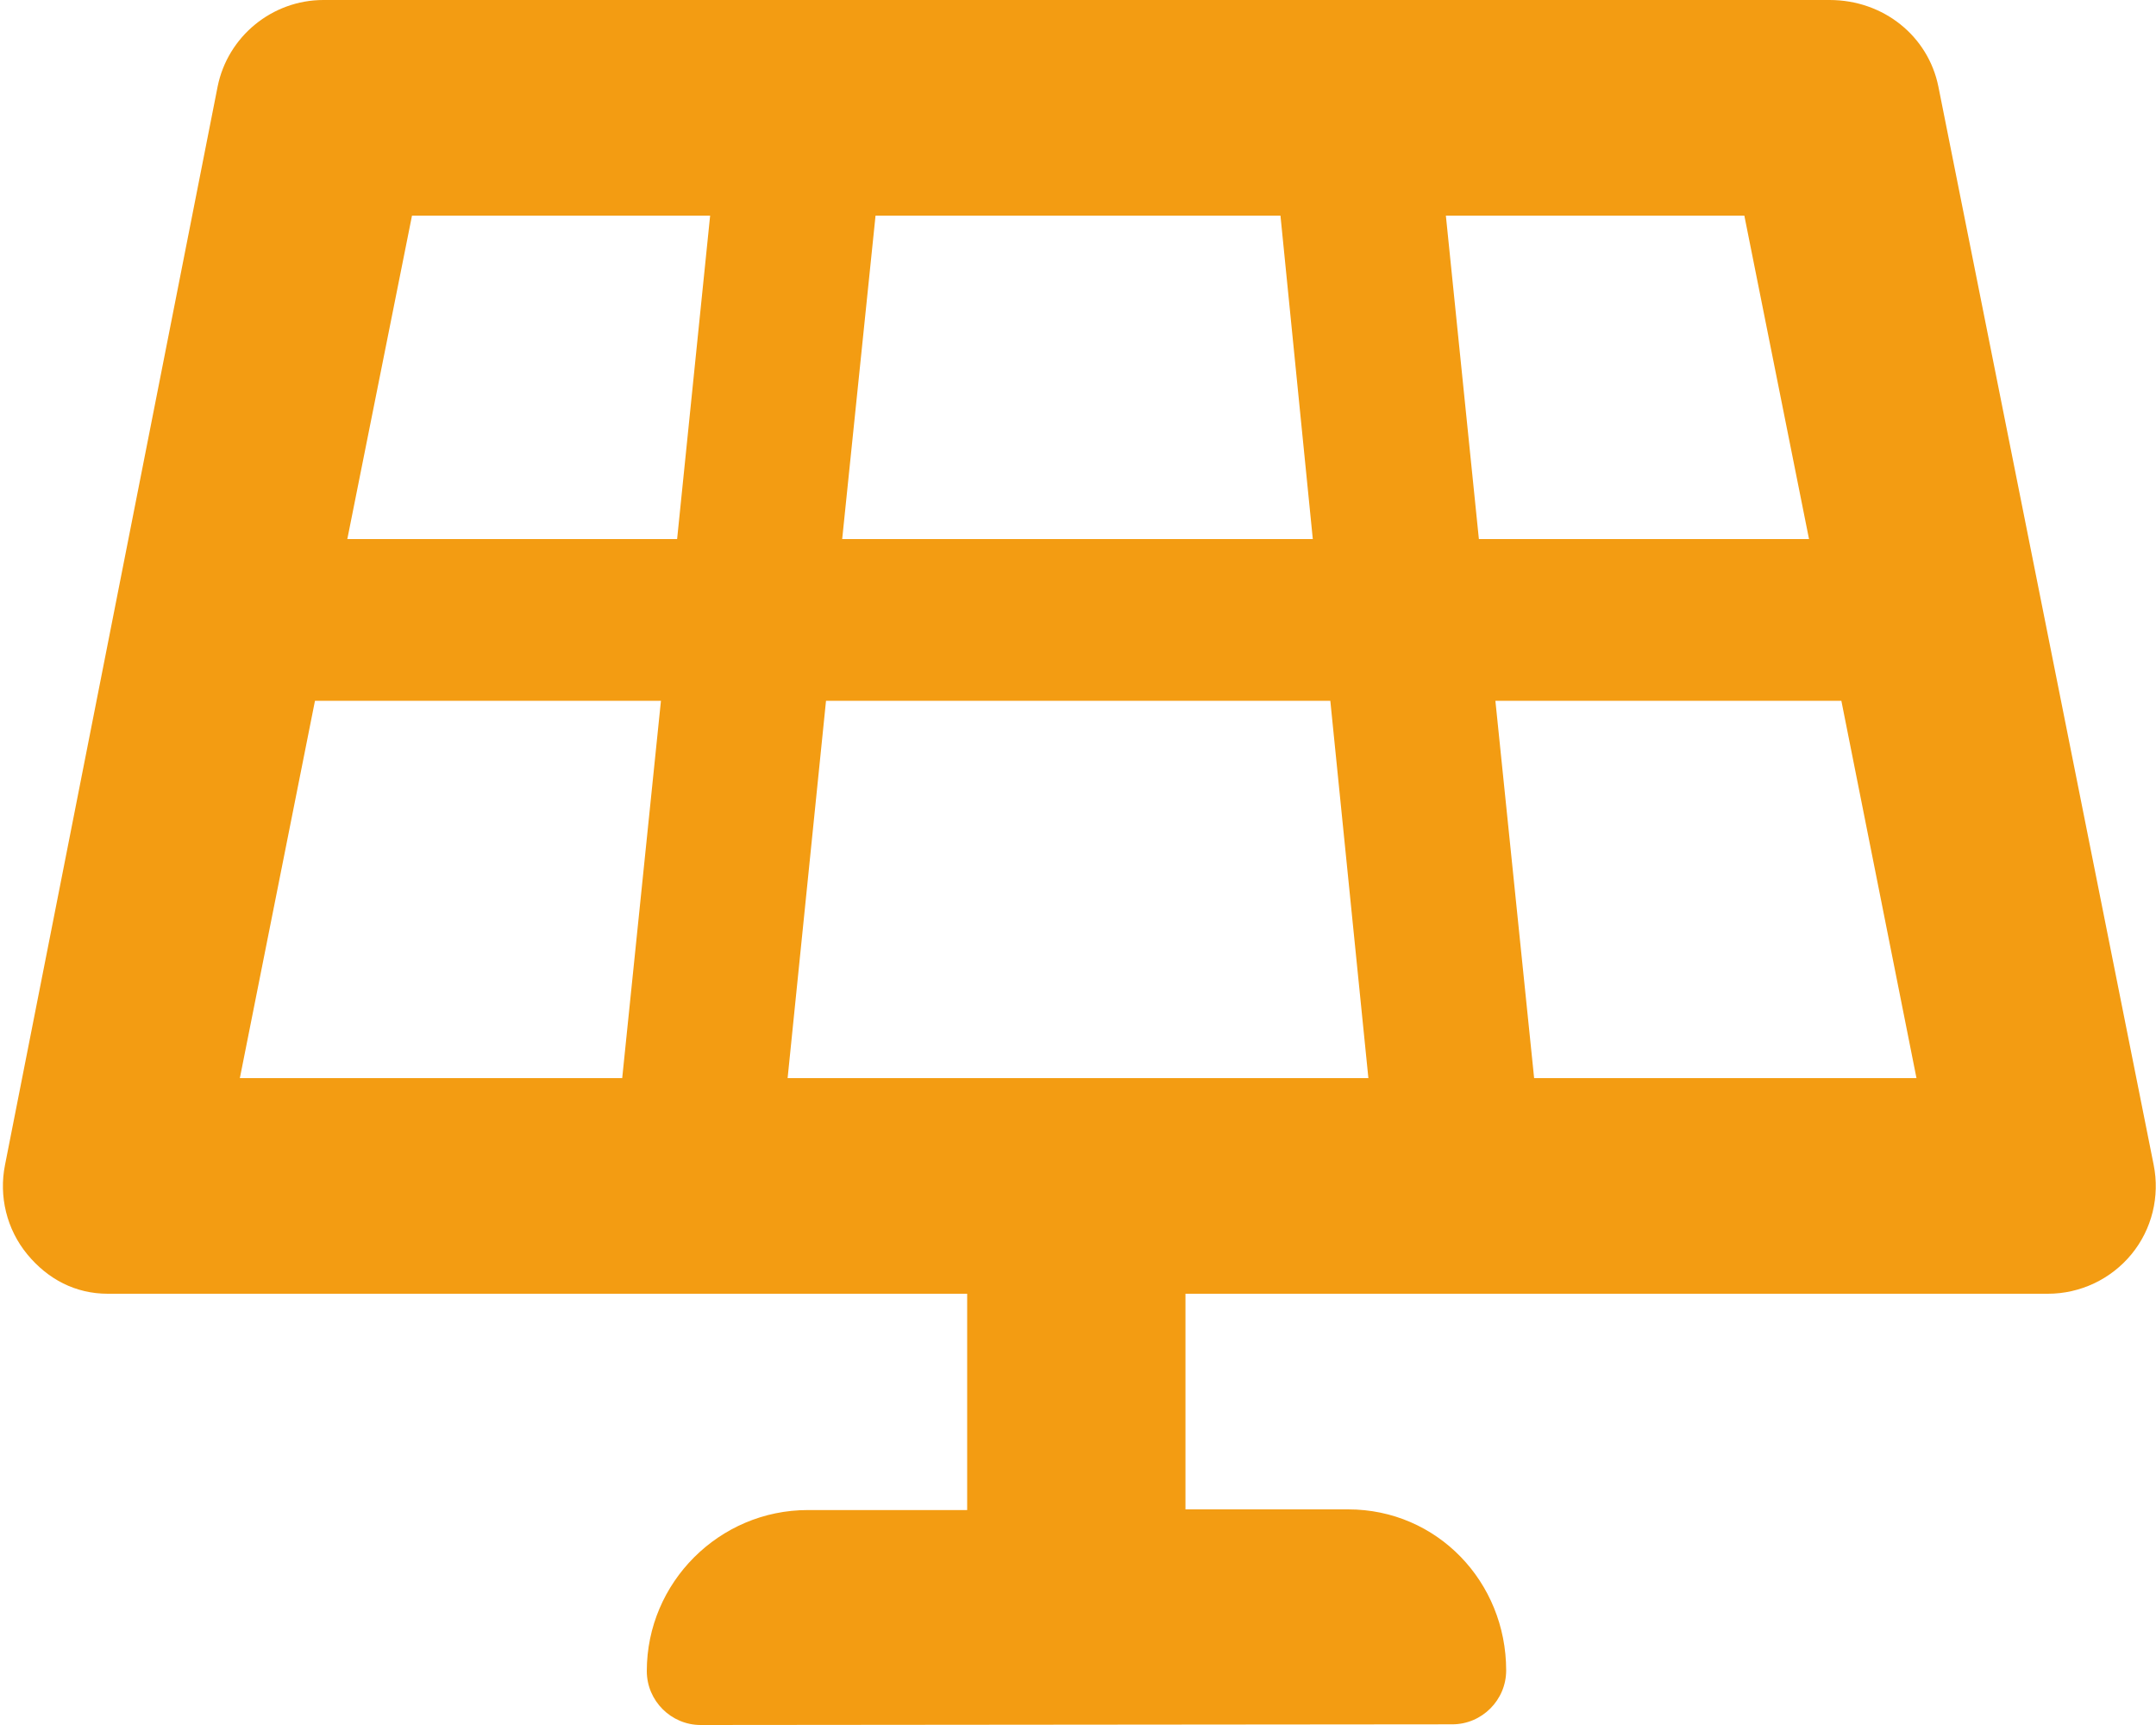 <?xml version="1.0" encoding="utf-8"?>
<!-- Generator: Adobe Illustrator 25.4.1, SVG Export Plug-In . SVG Version: 6.00 Build 0)  -->
<svg version="1.1" id="Layer_1" focusable="false" xmlns="http://www.w3.org/2000/svg" xmlns:xlink="http://www.w3.org/1999/xlink"
	 x="0px" y="0px" viewBox="0 0 640 512" style="enable-background:new 0 0 640 512;" xml:space="preserve">
<style type="text/css">
	.st0{fill:#F39C12;}
</style>
<path class="st0" d="M575.4,25.7C572.4,10.8,559.2,0,543.1,0H96C80.8,0,67.6,10.8,64.6,25.7l-63.1,320c-1.9,9.4,0.5,19.2,6.6,26.6
	S22.4,384,32,384h255.1v64.2h-47.3c-26.3,0-47.8,21.5-47.8,47.8c0,8.8,7.2,16,16,16l223.1-0.2c8.8,0,16-7.2,16-16
	c0-26.3-20.5-47.8-46.9-47.8h-48.3v-64h256c9.6,0,18.7-4.3,24.8-11.7s8.5-17.2,6.6-26.6L575.4,25.7z M517.8,64l19.2,96h-98l-9.8-96
	H517.8z M380.1,64l9.6,96H250l9.9-96H380.1z M210.8,64l-9.8,96h-97.9l19.2-96H210.8z M71.2,320l22.3-112h102.7l-11.5,112H71.2z
	 M233.8,320l11.4-112h149.7l11.3,112H233.8z M455.4,320l-11.5-112h102.7l22.3,112H455.4z"/>
</svg>
